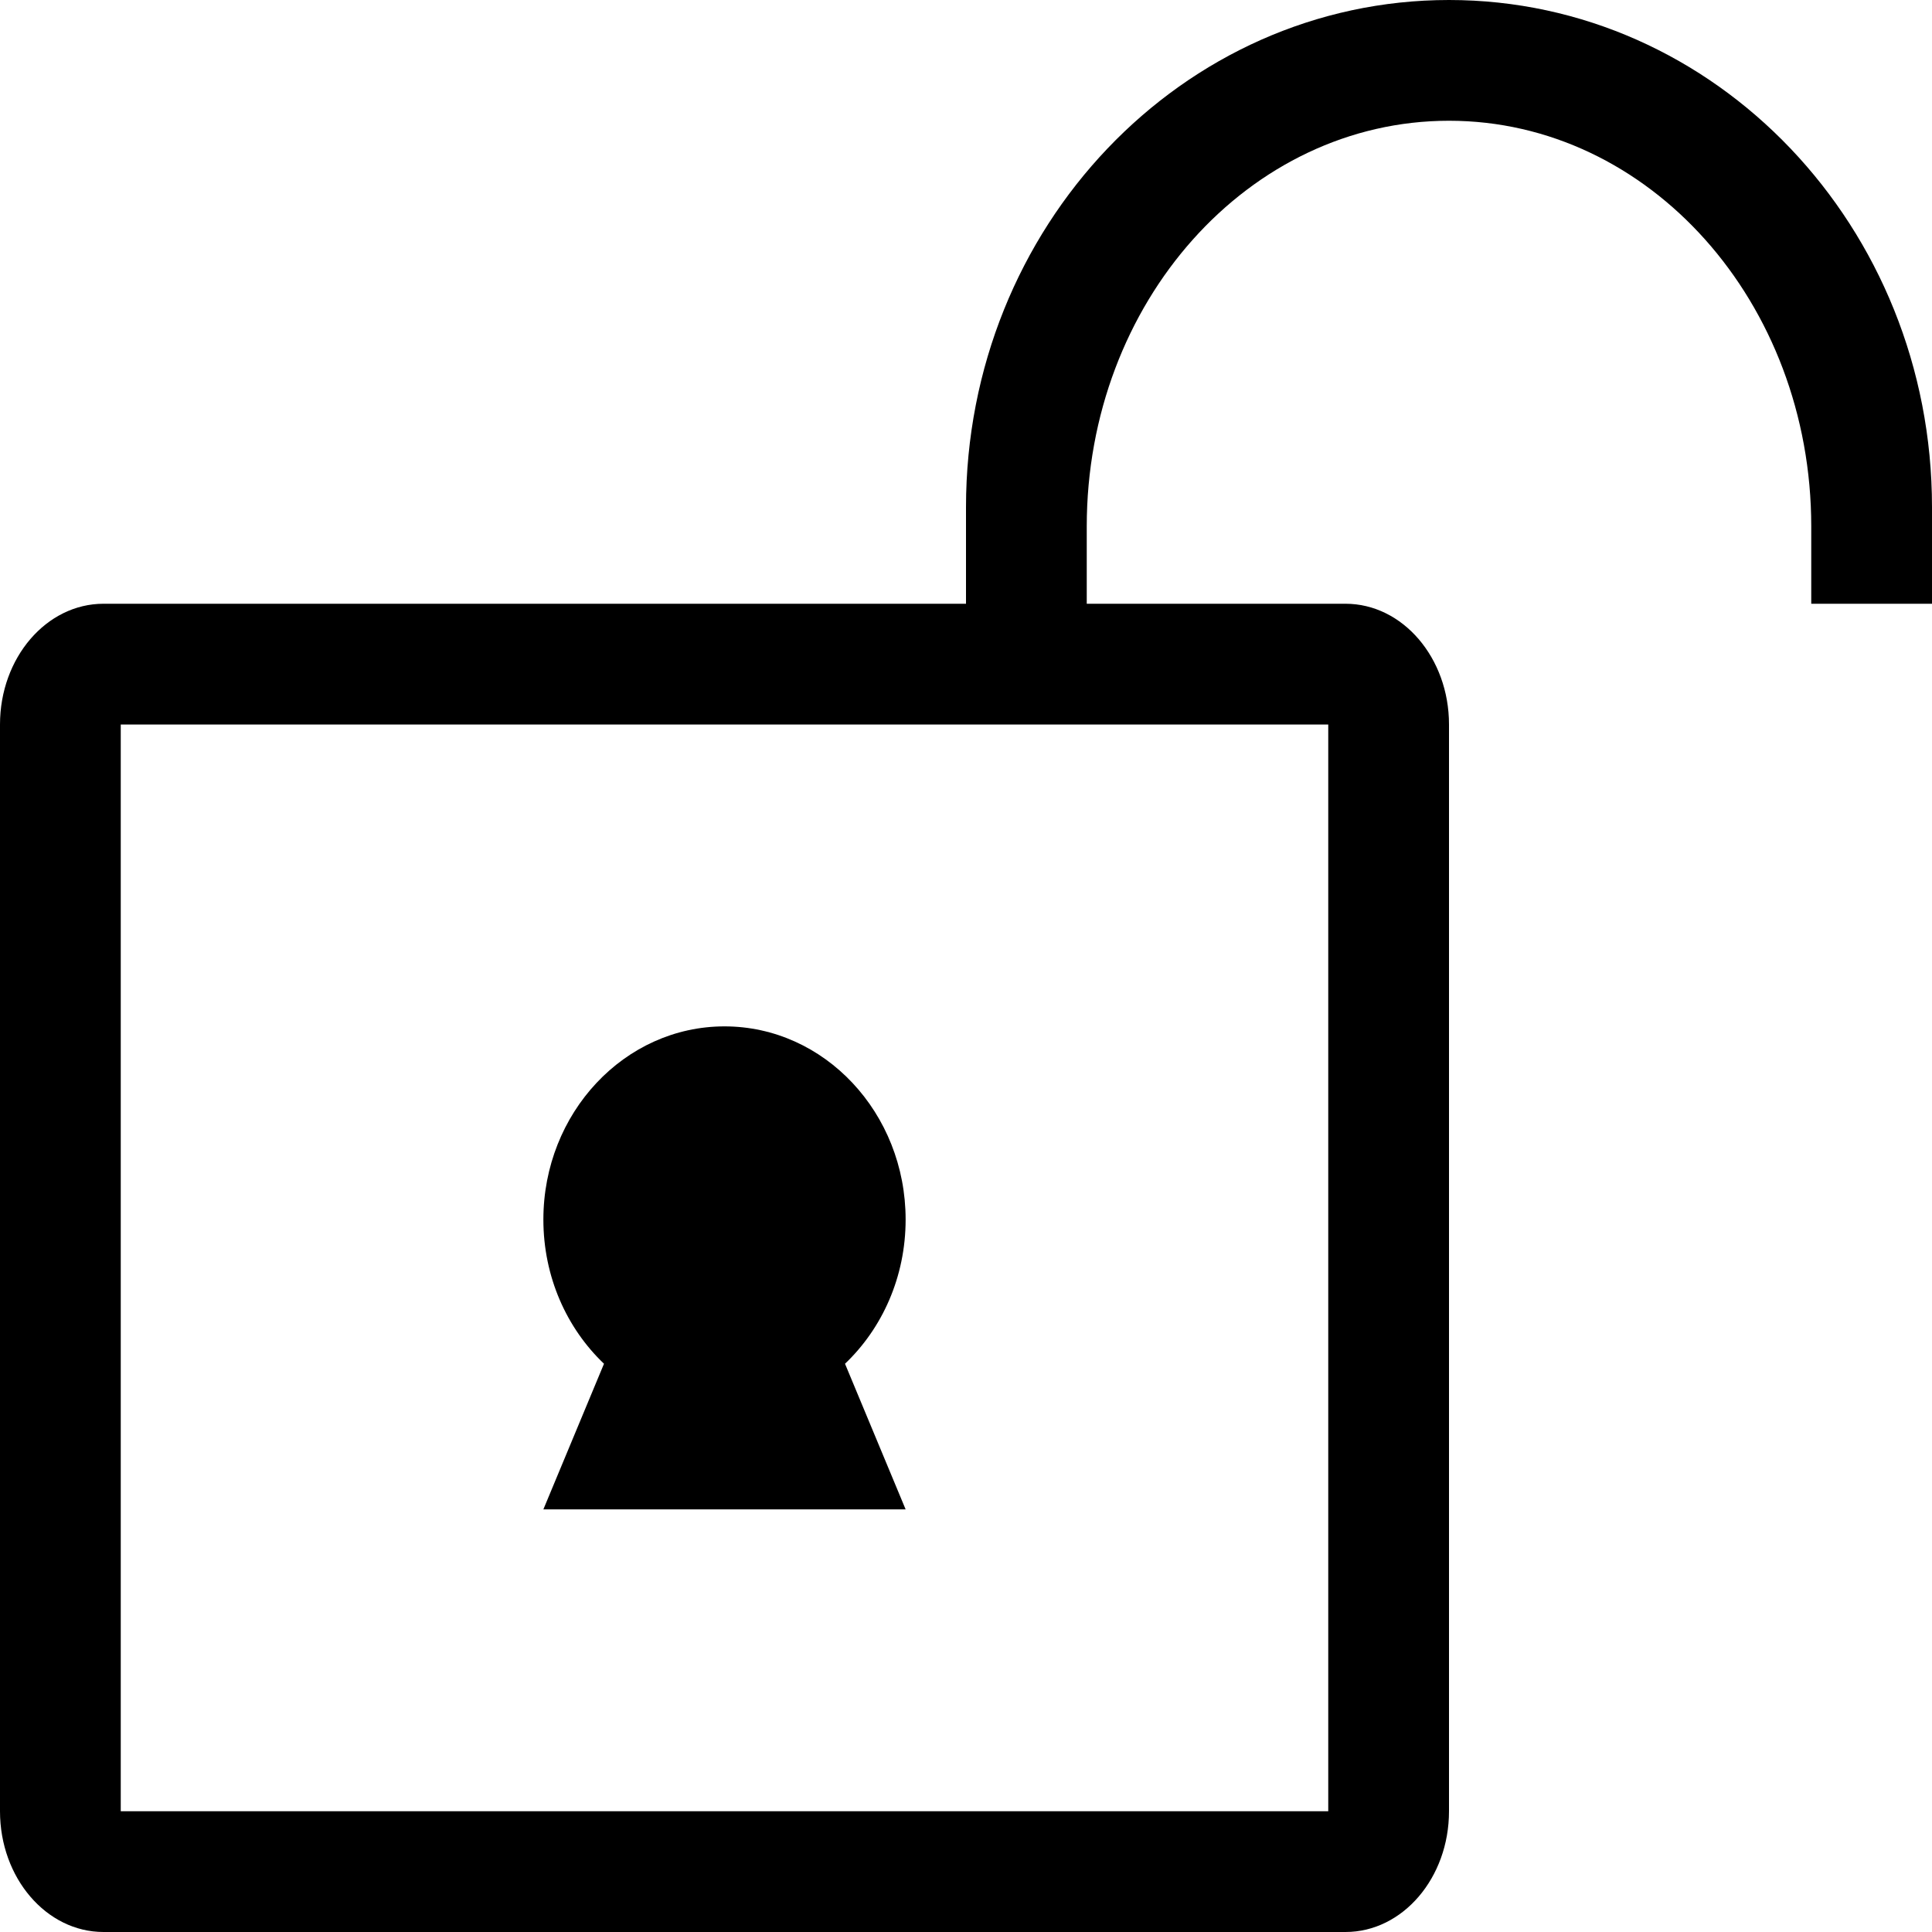 <!--
  - SPDX-License-Identifier: Apache-2.0
  -
  - The OpenSearch Contributors require contributions made to
  - this file be licensed under the Apache-2.0 license or a
  - compatible open source license.
  -
  - Modifications Copyright OpenSearch Contributors. See
  - GitHub history for details.
  -->

<svg xmlns="http://www.w3.org/2000/svg" width="16" height="16" viewBox="0 0 16 16">
  <path d="M11.143,5 C11.616,5 12,5.448 12,6 L12,15 C12,15.552 11.616,16 11.143,16 L0.857,16 C0.384,16 0,15.552 0,15 L0,6 C0,5.448 0.384,5 0.857,5 L8,5 L8,4.2 C8,1.88 9.791,-1.0658141e-14 12,-1.0658141e-14 C14.209,-1.0658141e-14 16,1.88 16,4.2 L16,5 L15,5 L15,4.36 C15,2.504 13.657,1 12,1 C10.343,1 9,2.504 9,4.36 L9,5 L11.143,5 Z M1,15 L11,15 L11,6 L1,6 L1,15 Z M6.998,11.294 L7.5,12.5 L4.5,12.5 L5.002,11.294 C4.694,11.001 4.5,10.575 4.5,10.1 C4.5,9.217 5.172,8.5 6,8.5 C6.828,8.5 7.5,9.217 7.5,10.1 C7.5,10.575 7.306,11.001 6.998,11.294 Z"/>
</svg>
